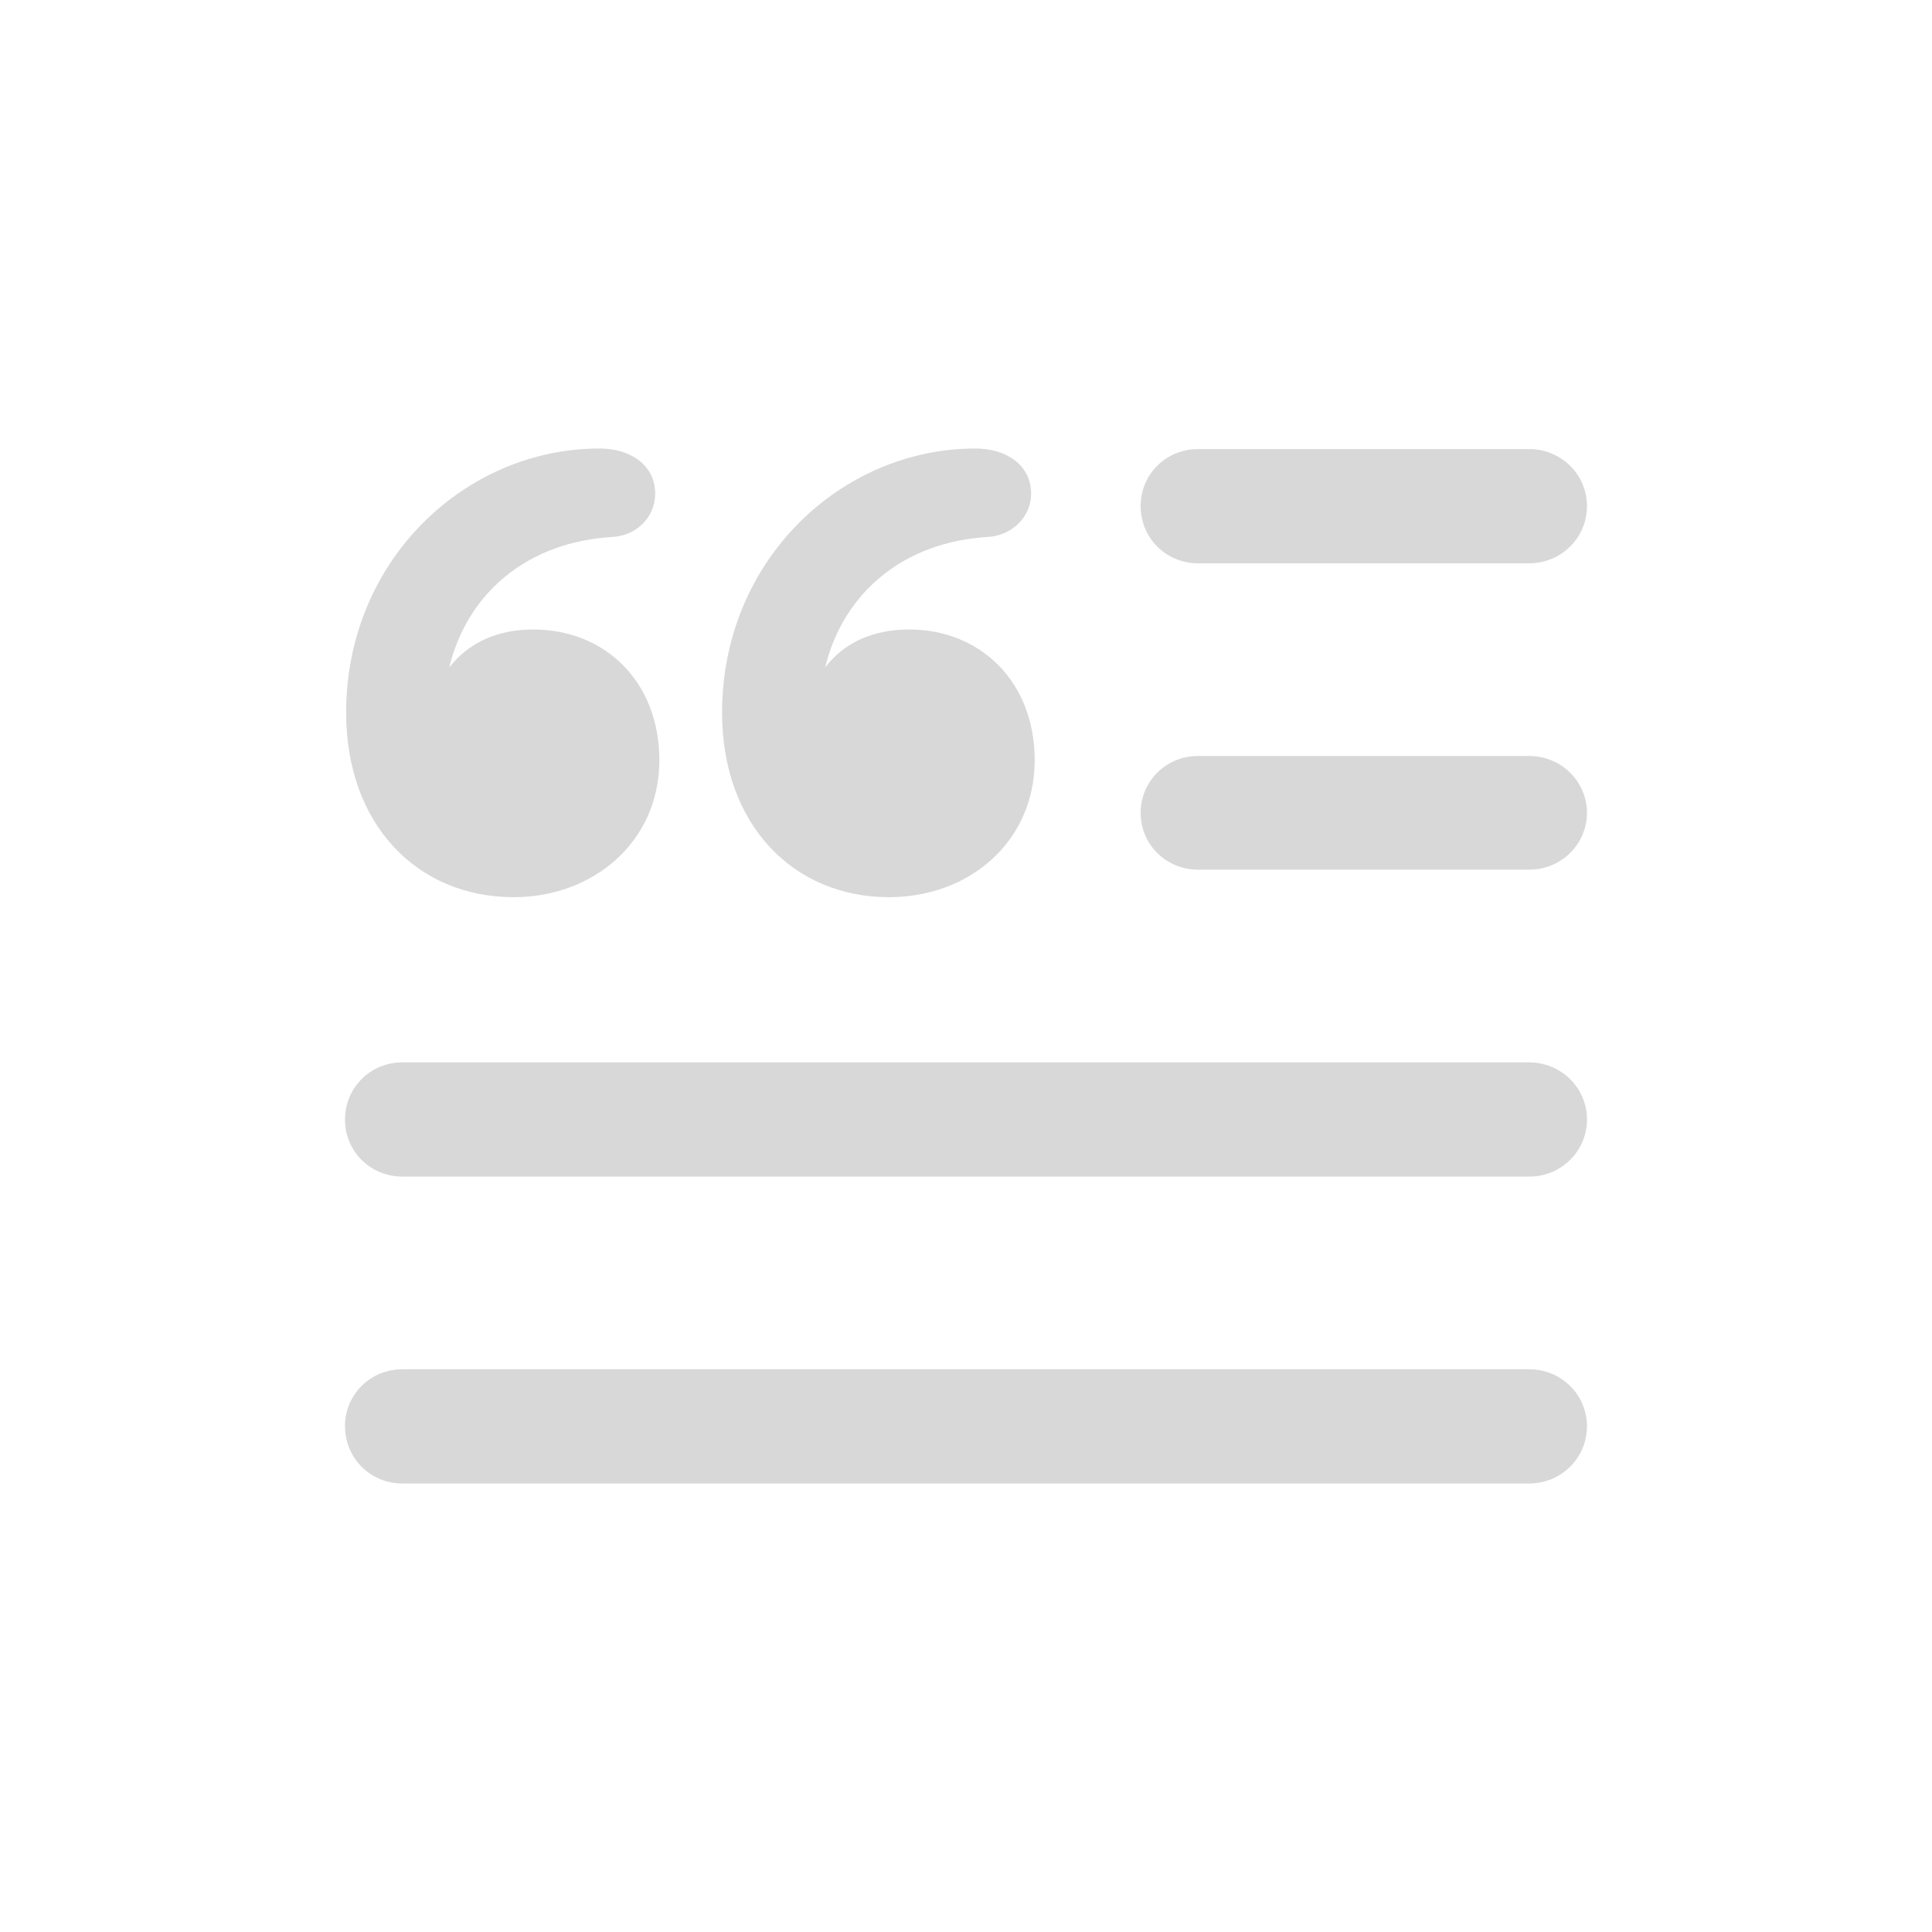 <svg width="56" height="56" viewBox="0 0 56 56" fill="none" xmlns="http://www.w3.org/2000/svg">
<path d="M14.89 26.005C17.207 26.005 19.112 24.393 19.112 22.032C19.112 19.774 17.55 18.246 15.457 18.246C14.444 18.246 13.603 18.602 13.02 19.35C13.552 17.159 15.319 15.699 17.773 15.563C18.46 15.513 18.991 14.986 18.991 14.307C18.991 13.493 18.288 13 17.378 13C13.483 13 10.033 16.242 10.033 20.657C10.033 23.9 12.094 26.005 14.89 26.005ZM25.769 26.005C28.103 26.005 29.991 24.393 29.991 22.032C29.991 19.774 28.429 18.246 26.353 18.246C25.341 18.246 24.482 18.602 23.916 19.35C24.448 17.159 26.216 15.699 28.652 15.563C29.338 15.513 29.887 14.986 29.887 14.307C29.887 13.493 29.184 13 28.275 13C24.379 13 20.93 16.242 20.93 20.657C20.93 23.9 22.99 26.005 25.769 26.005ZM34.726 16.328H44.318C45.245 16.328 46 15.597 46 14.664C45.999 14.446 45.955 14.231 45.87 14.03C45.785 13.83 45.661 13.648 45.505 13.495C45.349 13.342 45.163 13.221 44.96 13.139C44.756 13.057 44.538 13.016 44.318 13.017H34.726C33.8 13.017 33.062 13.748 33.062 14.664C33.062 15.598 33.8 16.328 34.726 16.328ZM34.726 25.207H44.318C44.538 25.209 44.756 25.167 44.96 25.085C45.163 25.003 45.349 24.883 45.505 24.73C45.661 24.576 45.785 24.395 45.87 24.194C45.955 23.993 45.999 23.778 46 23.561C45.999 23.343 45.955 23.128 45.87 22.927C45.786 22.727 45.661 22.544 45.505 22.391C45.349 22.238 45.164 22.117 44.96 22.035C44.756 21.953 44.538 21.912 44.318 21.913H34.726C33.8 21.913 33.062 22.644 33.062 23.561C33.062 24.477 33.8 25.207 34.726 25.207ZM11.664 34.104H44.318C44.538 34.106 44.756 34.064 44.96 33.982C45.164 33.9 45.349 33.779 45.505 33.626C45.661 33.473 45.786 33.291 45.87 33.09C45.955 32.89 45.999 32.674 46 32.457C46 31.523 45.244 30.793 44.318 30.793H11.664C10.738 30.793 10 31.523 10 32.457C10 33.374 10.738 34.104 11.664 34.104ZM11.664 43H44.318C45.245 43 46 42.27 46 41.336C45.999 41.119 45.955 40.903 45.87 40.703C45.786 40.502 45.661 40.32 45.505 40.167C45.349 40.014 45.164 39.893 44.96 39.811C44.756 39.729 44.538 39.687 44.318 39.689H11.664C10.738 39.689 10 40.419 10 41.336C10 42.27 10.738 43 11.664 43Z" fill="#D8D8D8"/>
</svg>
